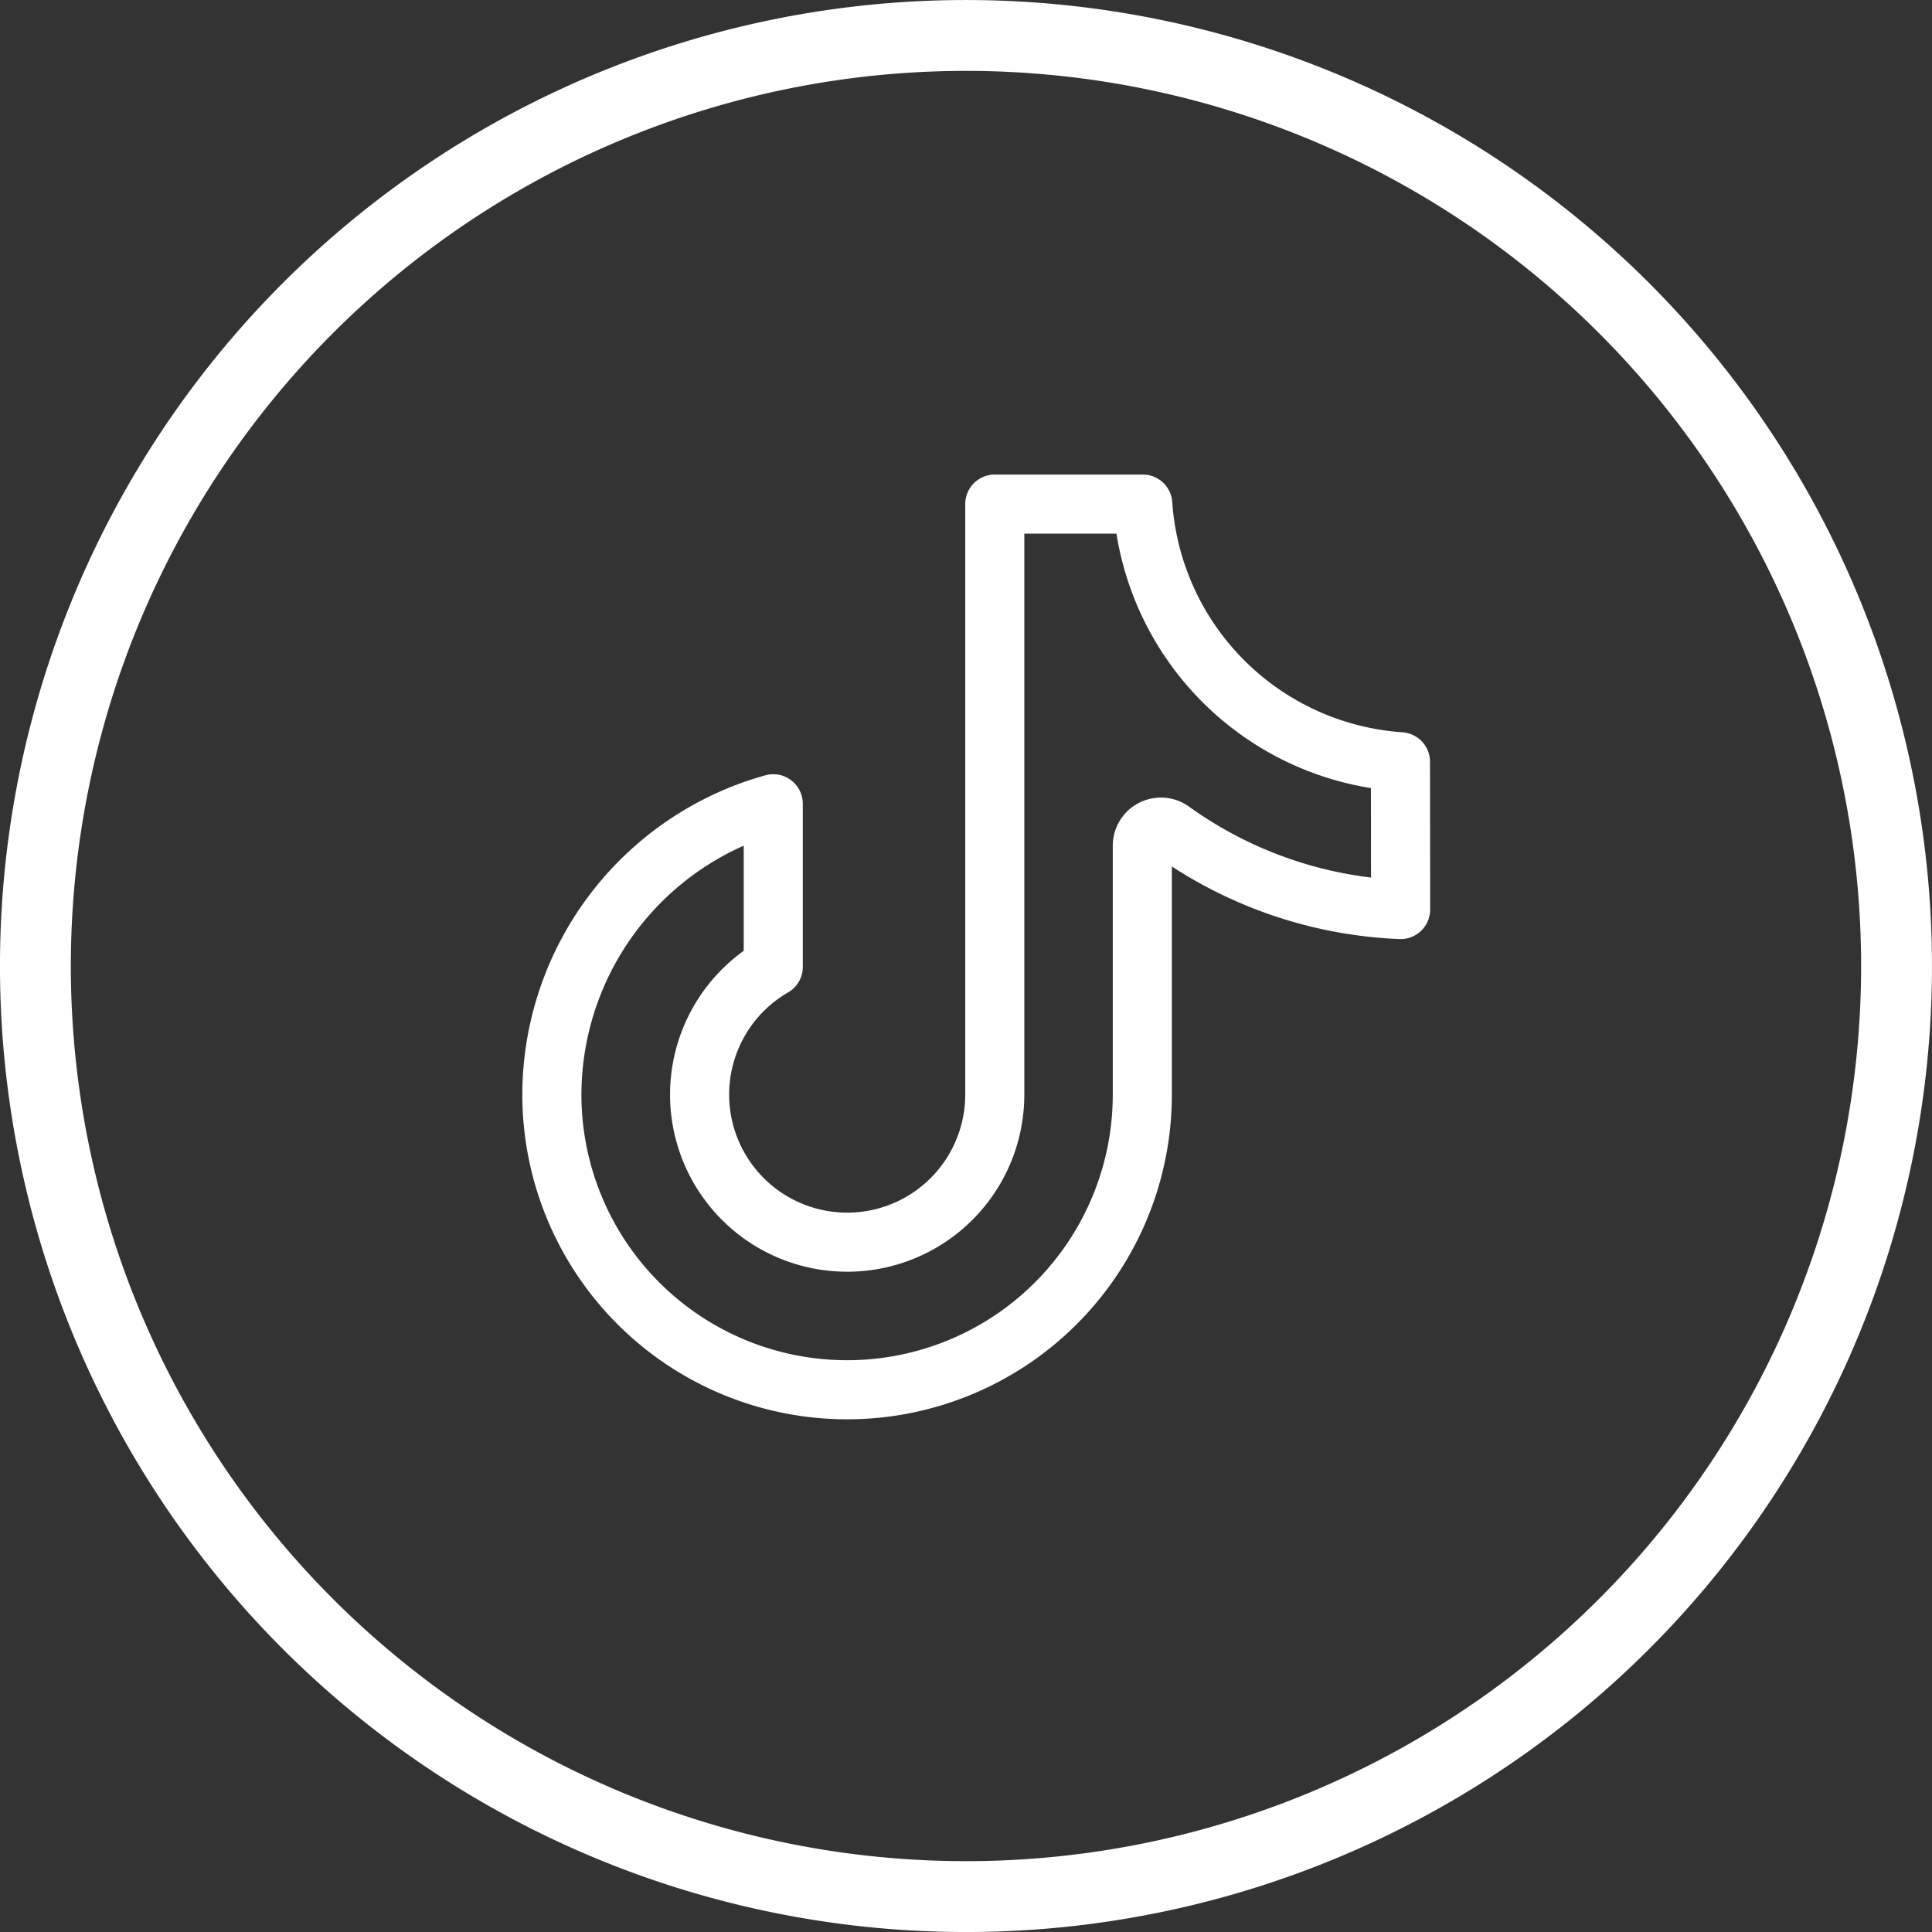 <svg xmlns="http://www.w3.org/2000/svg" width="41.523" height="41.523" viewBox="0 0 41.523 41.523">
  <rect x="0" y="0" width="41.523" height="41.523" fill="#333333" stroke="none"/>
  <g id="Group_5" data-name="Group 5" transform="translate(0.761 0.762)">
    <path id="Stroke_1" data-name="Stroke 1" d="M20,0h0A20,20,0,1,1,0,20,20,20,0,0,1,20,0Z" fill="none" stroke="#fff" stroke-miterlimit="10" stroke-width="1.523"/>
    <path id="Stroke_3" data-name="Stroke 3" d="M18.241,8.714a9.049,9.049,0,0,1-4.923-1.7.4.4,0,0,0-.628.322v5.353A6.345,6.345,0,0,1,0,12.691v-.005A6.5,6.5,0,0,1,4.758,6.441V9.946a3.172,3.172,0,1,0,4.761,2.742V0H12.7a5.959,5.959,0,0,0,5.538,5.538Z" transform="translate(11.1 10.072)" fill="none" stroke="#fff" stroke-linejoin="round" stroke-miterlimit="10" stroke-width="1.27"/>
  </g>
</svg>
